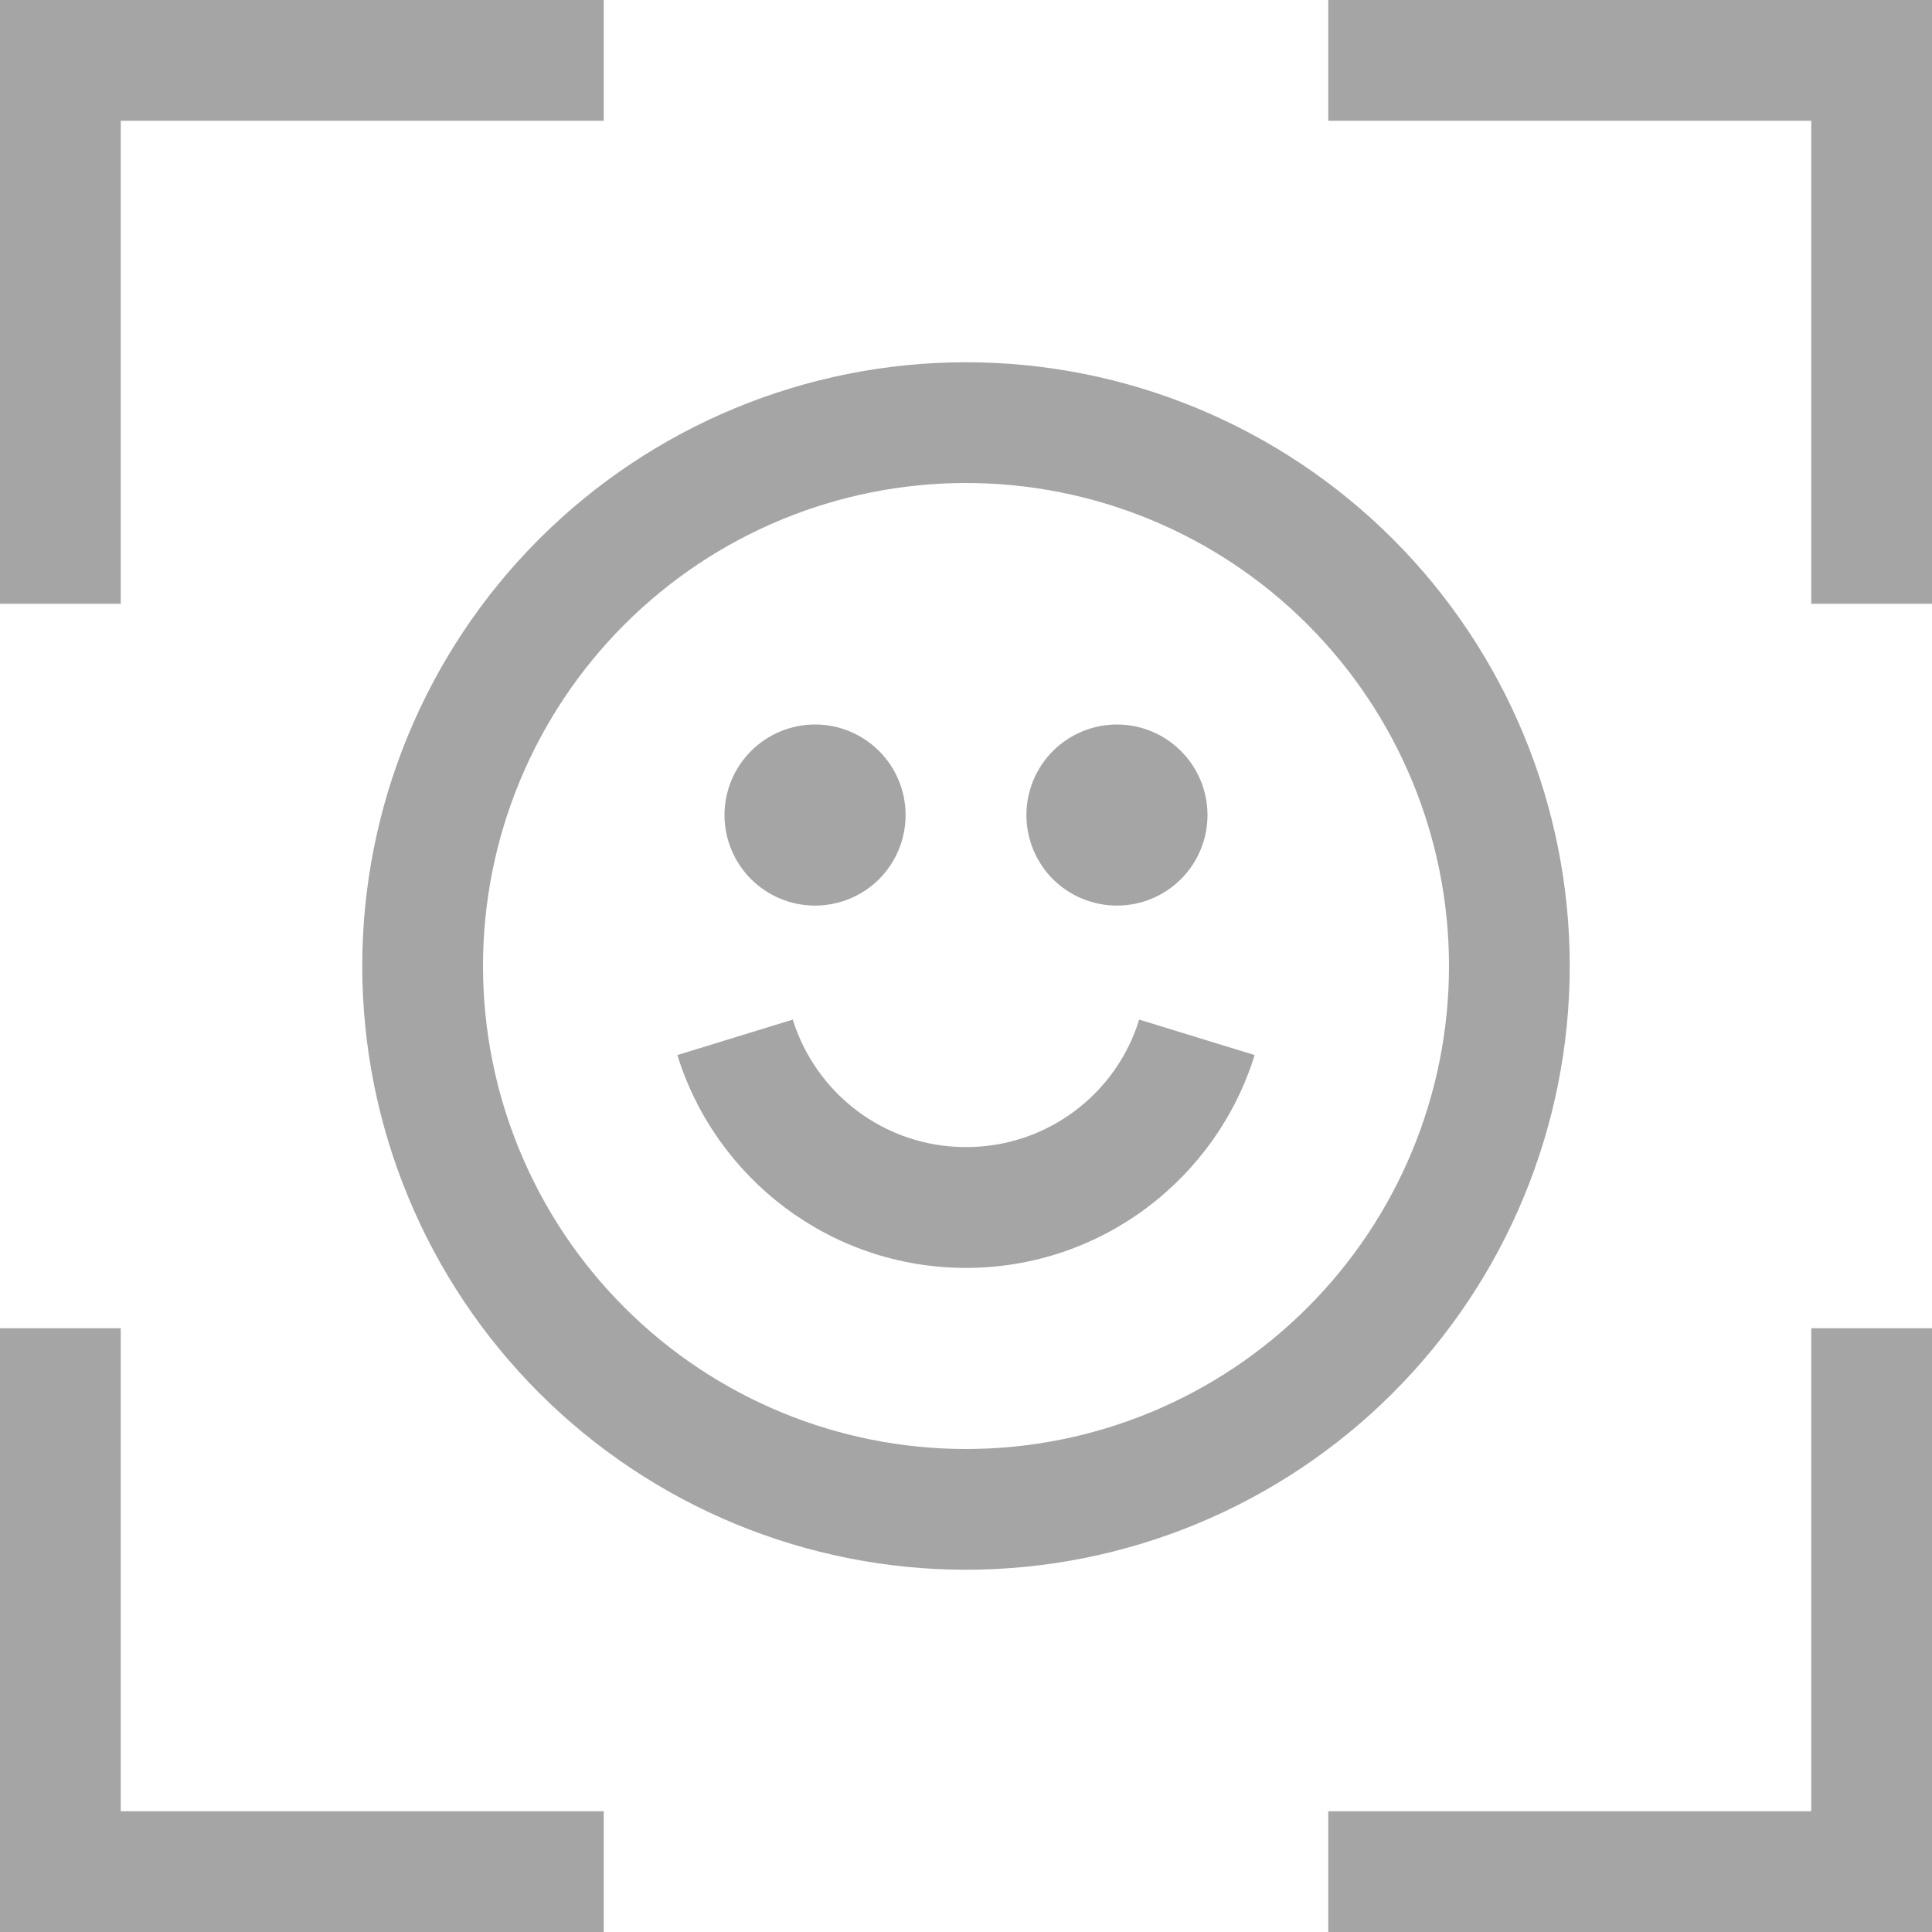 <svg width="30" height="30" viewBox="0 0 30 30" fill="none" xmlns="http://www.w3.org/2000/svg">
<path d="M0.938 0H0V0.938V8.438V9.375H1.875V8.438V1.875H8.438H9.375V0H8.438H0.938ZM29.062 0H21.562H20.625V1.875H21.562H28.125V8.438V9.375H30V8.438V0.938V0H29.062ZM0 30H0.938H8.438H9.375V28.125H8.438H1.875V21.562V20.625H0V21.562V29.062V30ZM29.062 30H30V29.062V21.562V20.625H28.125V21.562V28.125H21.562H20.625V30H21.562H29.062ZM14.062 12.656C14.062 12.283 13.914 11.926 13.651 11.662C13.387 11.398 13.029 11.25 12.656 11.25C12.283 11.25 11.926 11.398 11.662 11.662C11.398 11.926 11.25 12.283 11.25 12.656C11.25 13.029 11.398 13.387 11.662 13.651C11.926 13.914 12.283 14.062 12.656 14.062C13.029 14.062 13.387 13.914 13.651 13.651C13.914 13.387 14.062 13.029 14.062 12.656ZM17.344 14.062C17.717 14.062 18.074 13.914 18.338 13.651C18.602 13.387 18.75 13.029 18.75 12.656C18.75 12.283 18.602 11.926 18.338 11.662C18.074 11.398 17.717 11.25 17.344 11.25C16.971 11.25 16.613 11.398 16.349 11.662C16.086 11.926 15.938 12.283 15.938 12.656C15.938 13.029 16.086 13.387 16.349 13.651C16.613 13.914 16.971 14.062 17.344 14.062ZM15 7.5C16.989 7.5 18.897 8.29 20.303 9.697C21.71 11.103 22.5 13.011 22.5 15C22.5 16.989 21.71 18.897 20.303 20.303C18.897 21.71 16.989 22.5 15 22.5C13.011 22.5 11.103 21.71 9.697 20.303C8.29 18.897 7.5 16.989 7.5 15C7.5 13.011 8.29 11.103 9.697 9.697C11.103 8.29 13.011 7.5 15 7.5ZM15 24.375C17.486 24.375 19.871 23.387 21.629 21.629C23.387 19.871 24.375 17.486 24.375 15C24.375 12.514 23.387 10.129 21.629 8.371C19.871 6.613 17.486 5.625 15 5.625C12.514 5.625 10.129 6.613 8.371 8.371C6.613 10.129 5.625 12.514 5.625 15C5.625 17.486 6.613 19.871 8.371 21.629C10.129 23.387 12.514 24.375 15 24.375ZM15 17.812C13.734 17.812 12.668 16.98 12.31 15.832L10.518 16.383C11.109 18.293 12.891 19.688 15 19.688C17.109 19.688 18.891 18.293 19.482 16.383L17.689 15.832C17.338 16.98 16.266 17.812 15 17.812Z" fill="#A5A5A5"/>
</svg>
